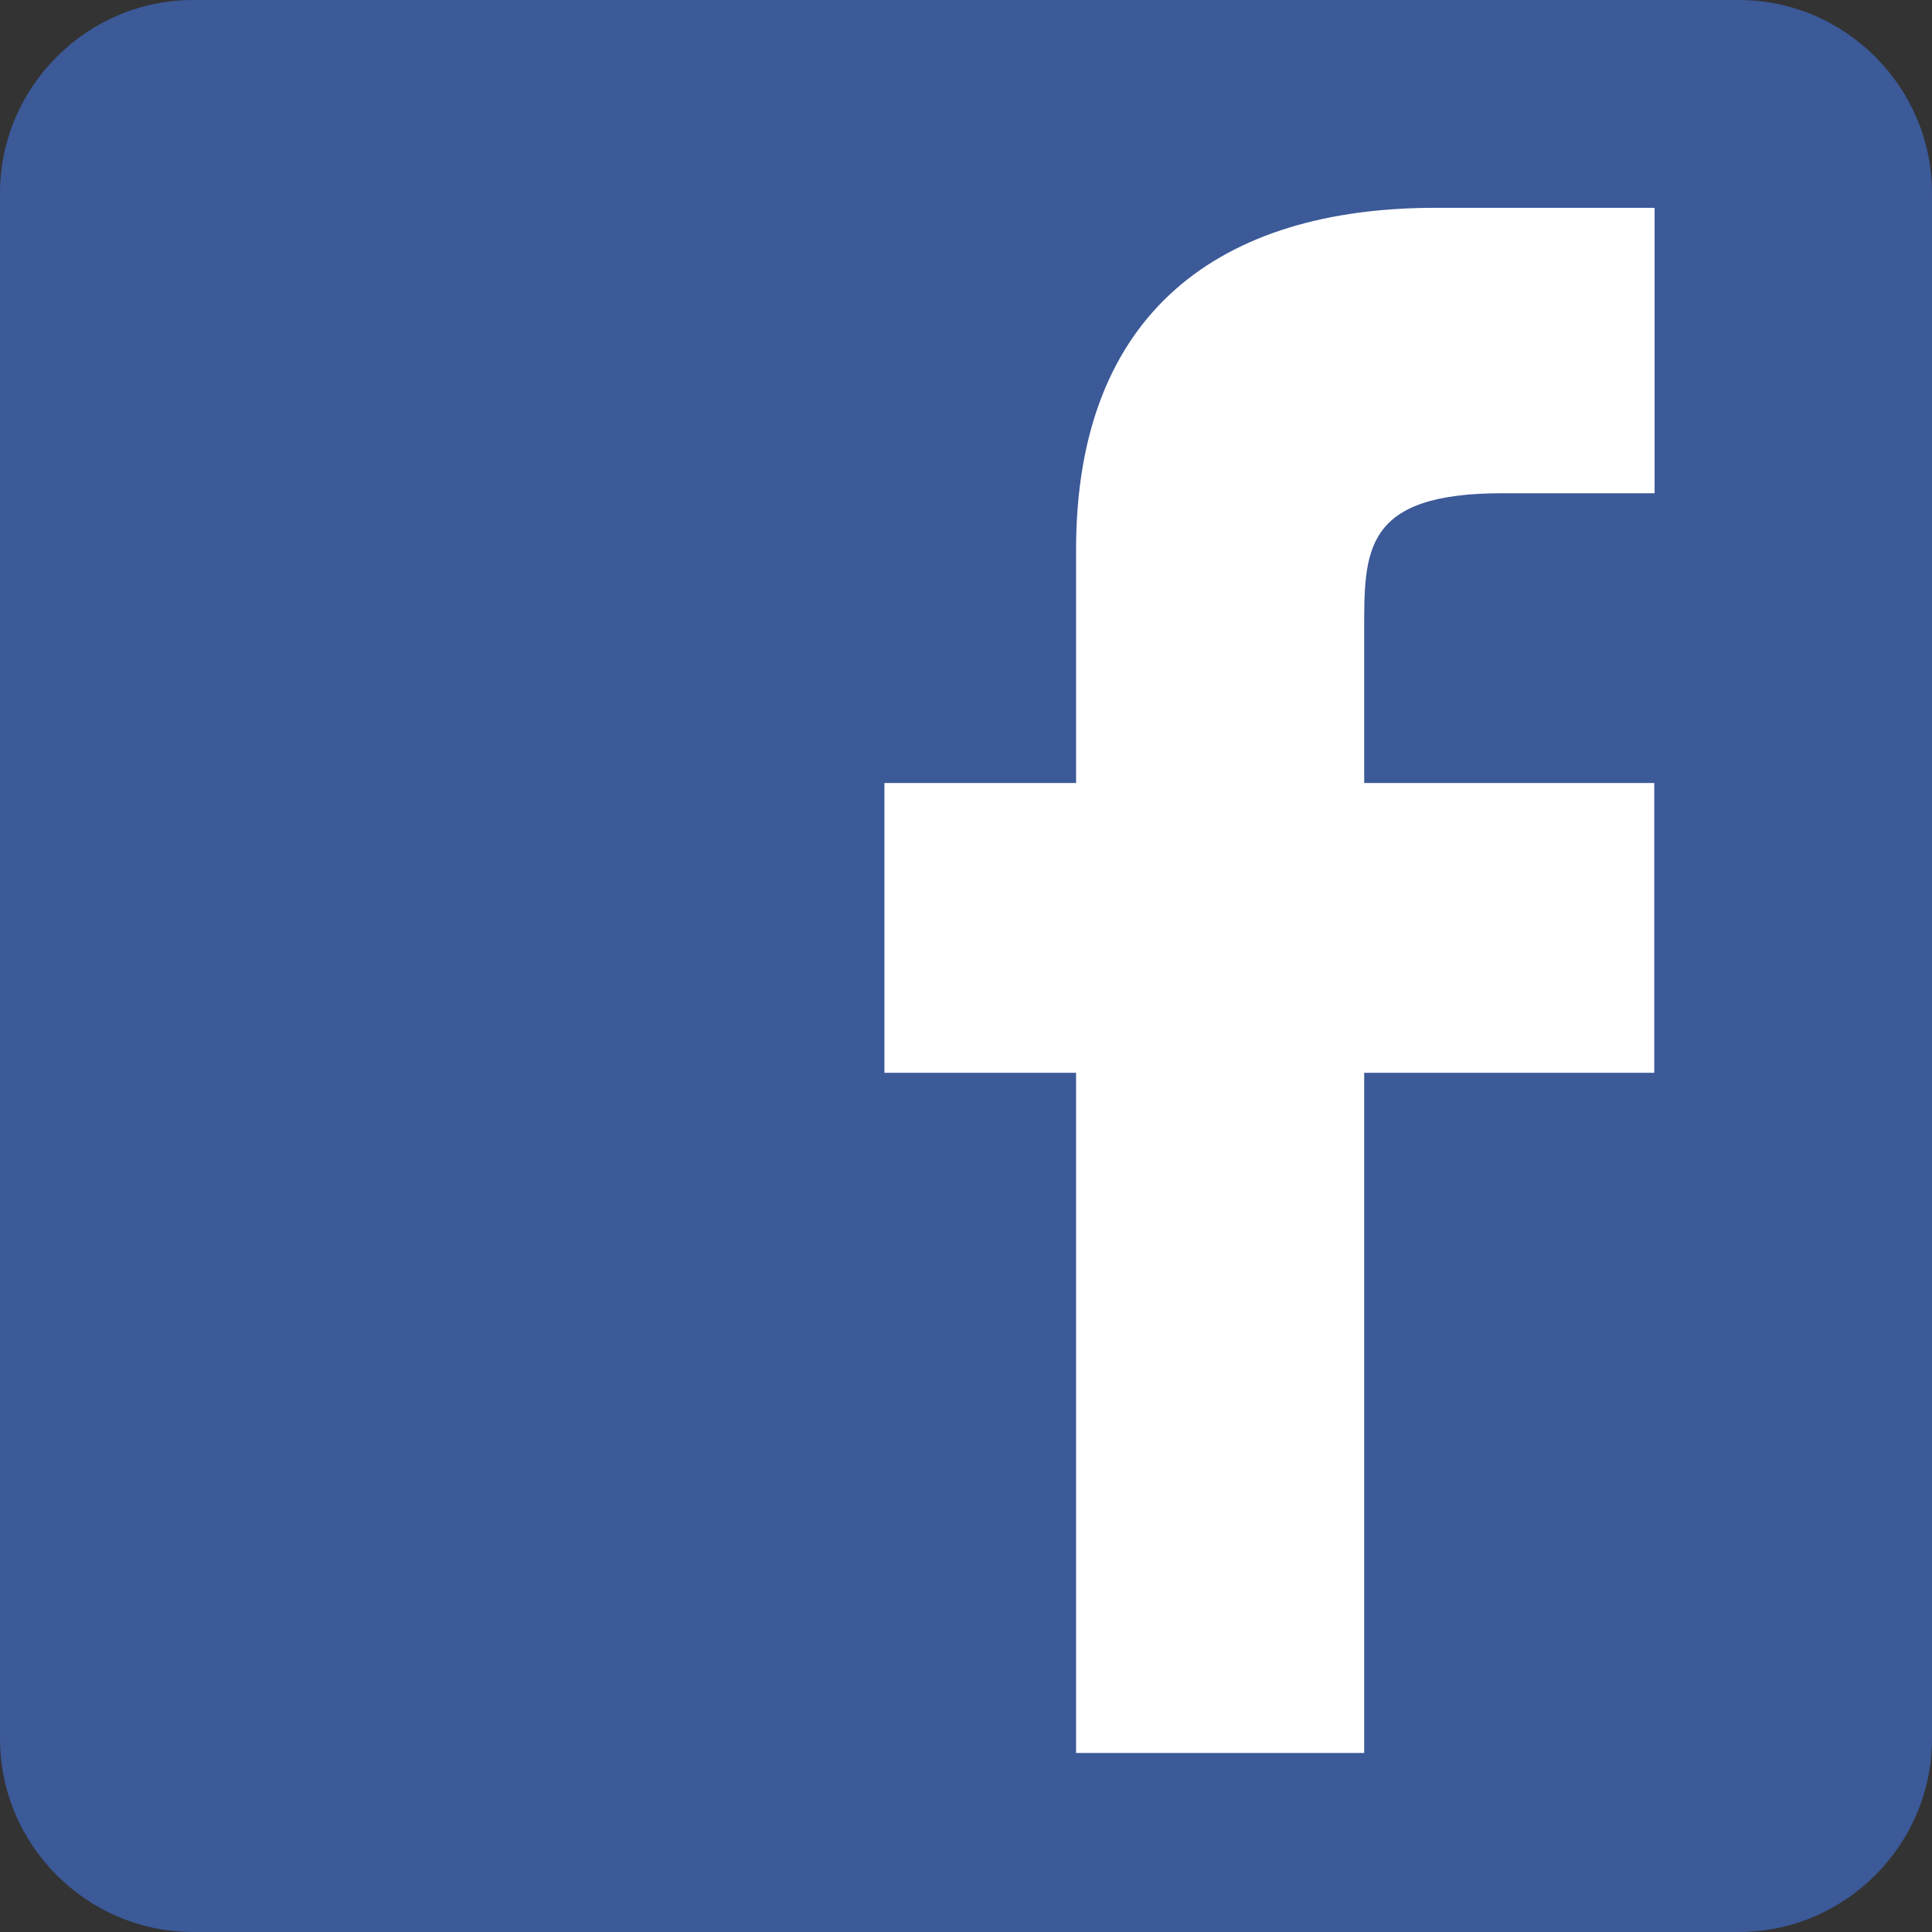 <?xml version="1.0" encoding="utf-8"?>
<!-- Generator: Adobe Illustrator 16.0.0, SVG Export Plug-In . SVG Version: 6.00 Build 0)  -->
<!DOCTYPE svg PUBLIC "-//W3C//DTD SVG 1.1//EN" "http://www.w3.org/Graphics/SVG/1.1/DTD/svg11.dtd">
<svg version="1.1" id="Layer_1" xmlns="http://www.w3.org/2000/svg" xmlns:xlink="http://www.w3.org/1999/xlink" x="0px" y="0px"
	 width="40px" height="40px" viewBox="0 0 40 40" enable-background="new 0 0 40 40" xml:space="preserve">
<rect x="0" y="0" width="40" height="40" fill="#333333" stroke="none"/>
<g>
	<g enable-background="new    ">
		<path fill="#3C5998" d="M40,36c0,2.2-1.8,4-4,4H4c-2.2,0-4-1.8-4-4V4c0-2.2,1.8-4,4-4h32c2.2,0,4,1.8,4,4V36z"/>
	</g>
	<path fill="#FFFFFF" d="M28.244,36.293V22.211h6.006v-6h-6.006v-3.124c0-1.673-0.035-2.877,2.862-2.875h3.151V4.303
		c0,0-2.437,0-4.55,0c-4.409,0-7.428,2.133-7.428,7.076v4.832h-3.968v6h3.968v14.082H28.244z"/>
</g>
</svg>
